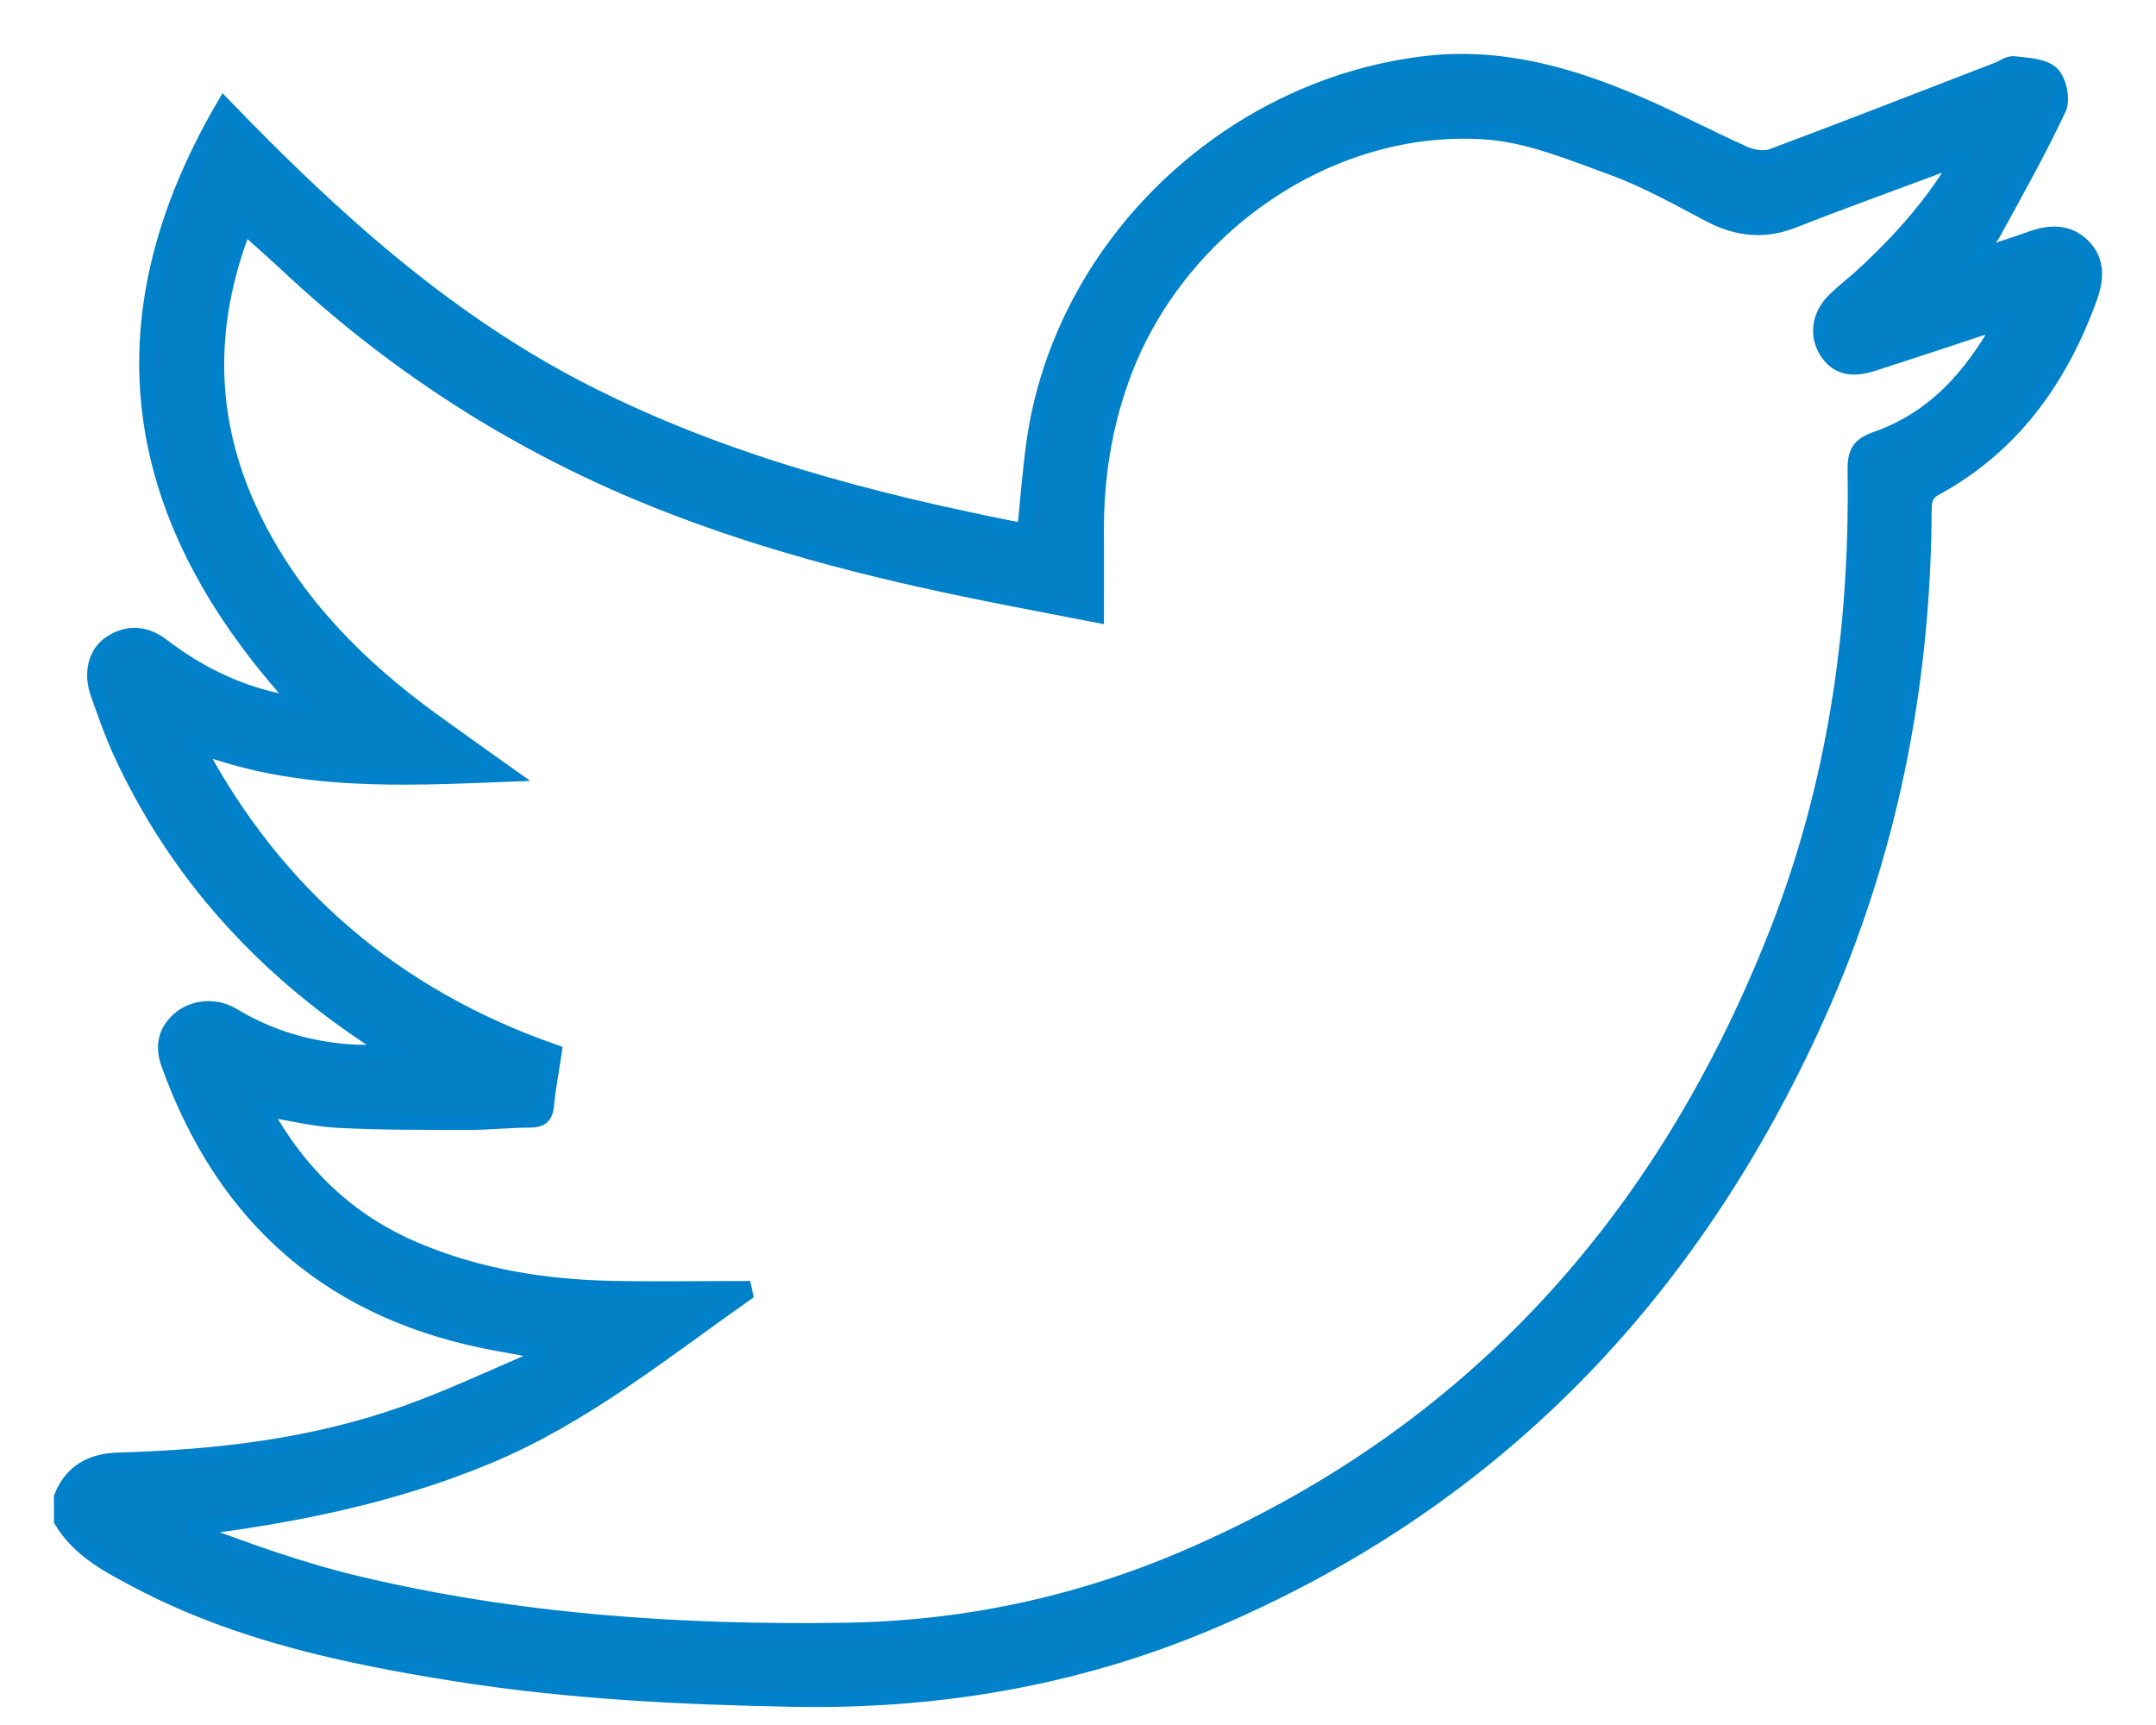 <?xml version="1.0" encoding="UTF-8"?>
<svg width="35px" height="28px" viewBox="0 0 35 28" version="1.1" xmlns="http://www.w3.org/2000/svg" xmlns:xlink="http://www.w3.org/1999/xlink">
    <title>474182CB-ADE9-4627-8B36-334B968782D9@3x</title>
    <g id="Desktop" stroke="none" stroke-width="1" fill="none" fill-rule="evenodd">
        <g id="Company" transform="translate(-1160, -1654)" fill="#0680C4" stroke="#0081C9" stroke-width="0.25">
            <g id="Group-3" transform="translate(1161, 1655)">
                <path d="M7.237,11.565 C5.516,11.633 3.816,11.719 2.182,11.086 C3.46,13.504 5.394,15.169 7.995,16.077 C7.95,16.381 7.896,16.663 7.868,16.947 C7.851,17.123 7.778,17.178 7.603,17.178 C7.271,17.179 6.938,17.216 6.606,17.216 C5.899,17.215 5.19,17.219 4.484,17.182 C4.09,17.162 3.7,17.062 3.267,16.991 C3.853,18.056 4.649,18.824 5.737,19.286 C6.749,19.716 7.813,19.89 8.904,19.915 C9.628,19.931 10.353,19.918 11.078,19.918 C11.084,19.946 11.091,19.974 11.097,20.002 C9.75,20.951 8.467,21.992 6.918,22.637 C5.365,23.284 3.74,23.606 2.057,23.813 C2.952,24.152 3.846,24.477 4.765,24.698 C7.379,25.326 10.043,25.506 12.724,25.465 C14.646,25.436 16.499,25.042 18.258,24.285 C22.925,22.277 26.018,18.793 27.843,14.154 C28.793,11.738 29.158,9.216 29.118,6.633 C29.114,6.363 29.173,6.229 29.453,6.131 C30.389,5.805 31.006,5.122 31.498,4.227 C31.343,4.272 31.242,4.298 31.143,4.33 C30.563,4.52 29.984,4.714 29.403,4.9 C29.119,4.991 28.847,4.995 28.661,4.709 C28.488,4.443 28.535,4.112 28.787,3.87 C28.956,3.707 29.144,3.564 29.315,3.403 C29.88,2.871 30.394,2.298 30.818,1.572 C30.649,1.63 30.539,1.666 30.431,1.706 C29.659,1.994 28.883,2.272 28.116,2.575 C27.639,2.763 27.203,2.716 26.758,2.482 C26.246,2.213 25.738,1.926 25.198,1.728 C24.519,1.48 23.818,1.185 23.111,1.138 C20.564,0.968 18.086,2.701 17.208,5.143 C16.916,5.955 16.791,6.786 16.796,7.642 C16.799,8.073 16.796,8.504 16.796,8.98 C16.167,8.857 15.59,8.749 15.014,8.633 C13.087,8.247 11.19,7.761 9.374,7.002 C7.246,6.111 5.347,4.874 3.67,3.302 C3.448,3.094 3.218,2.894 2.964,2.665 C2.314,4.333 2.364,5.923 3.146,7.482 C3.81,8.808 4.827,9.83 6.02,10.695 C6.423,10.988 6.831,11.276 7.237,11.565 L7.237,11.565 Z M0,23.299 C0.17,22.889 0.479,22.715 0.928,22.702 C2.512,22.658 4.079,22.478 5.578,21.945 C6.319,21.682 7.031,21.341 7.756,21.036 C7.746,20.999 7.736,20.962 7.727,20.925 C7.519,20.886 7.311,20.846 7.103,20.809 C4.419,20.332 2.649,18.799 1.741,16.269 C1.64,15.987 1.685,15.746 1.911,15.547 C2.134,15.351 2.494,15.312 2.784,15.487 C3.317,15.809 3.892,15.994 4.508,16.061 C4.762,16.089 5.019,16.096 5.302,16.056 C5.213,15.992 5.127,15.924 5.036,15.864 C3.243,14.684 1.855,13.155 0.959,11.206 C0.818,10.898 0.706,10.576 0.593,10.256 C0.477,9.924 0.554,9.608 0.788,9.448 C1.071,9.255 1.361,9.279 1.625,9.48 C2.212,9.929 2.857,10.248 3.587,10.393 C3.657,10.406 3.729,10.41 3.852,10.424 C1.134,7.465 0.561,4.274 2.637,0.718 C4.38,2.524 6.221,4.2 8.482,5.356 C10.736,6.508 13.155,7.136 15.636,7.623 C15.686,7.136 15.721,6.663 15.786,6.194 C16.227,3.023 18.901,0.428 22.118,0.037 C23.345,-0.113 24.482,0.211 25.585,0.685 C26.175,0.938 26.742,1.242 27.328,1.503 C27.457,1.561 27.645,1.585 27.772,1.538 C28.995,1.081 30.211,0.605 31.43,0.135 C31.52,0.1 31.614,0.026 31.698,0.037 C31.909,0.064 32.172,0.07 32.305,0.197 C32.424,0.309 32.487,0.614 32.418,0.762 C32.099,1.442 31.729,2.098 31.369,2.759 C31.299,2.887 31.189,2.994 31.037,3.189 C31.404,3.068 31.684,2.982 31.959,2.882 C32.262,2.772 32.558,2.751 32.802,2.986 C33.057,3.233 33.031,3.531 32.917,3.844 C32.439,5.156 31.67,6.236 30.413,6.923 C30.229,7.024 30.234,7.161 30.233,7.321 C30.214,10.16 29.669,12.895 28.501,15.49 C26.461,20.02 23.236,23.404 18.574,25.354 C16.438,26.247 14.199,26.622 11.881,26.58 C10.043,26.547 8.21,26.454 6.394,26.166 C4.621,25.884 2.869,25.512 1.263,24.67 C0.784,24.418 0.293,24.17 0,23.681 L0,23.299 Z" id="Fill-1"></path>
            </g>
        </g>
    </g>
</svg>